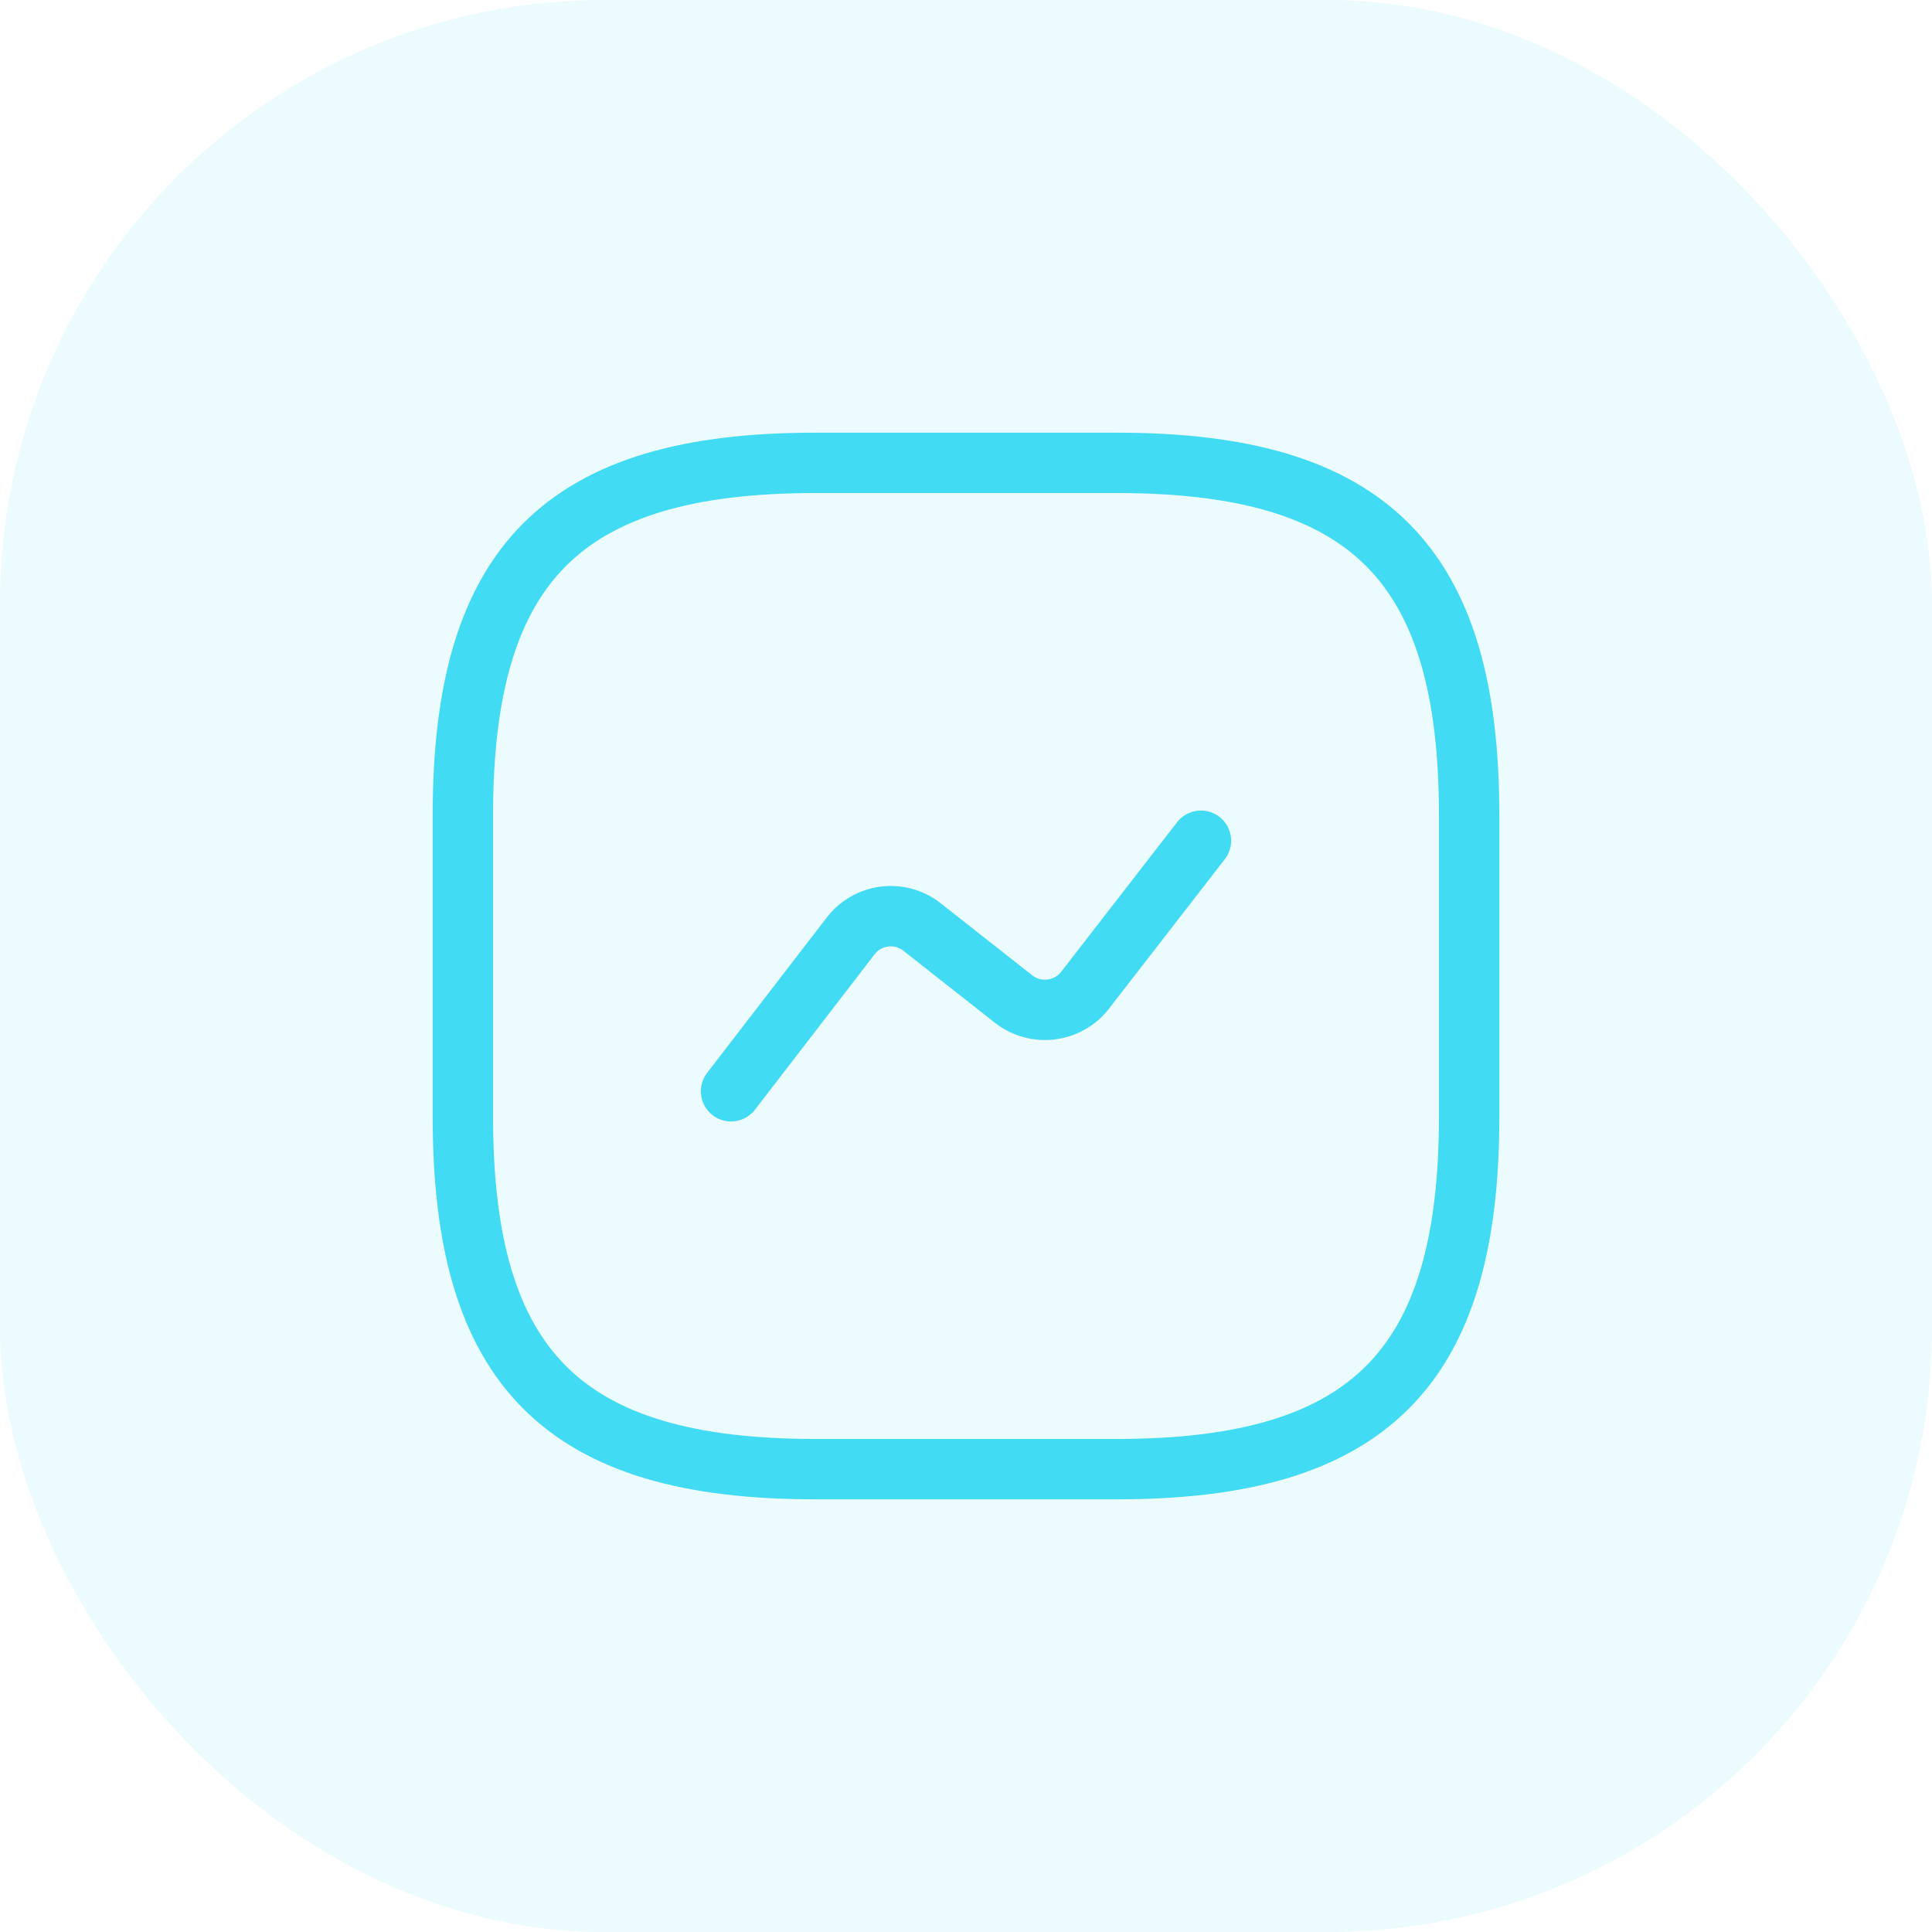 <?xml version="1.0" encoding="UTF-8"?> <svg xmlns="http://www.w3.org/2000/svg" width="64" height="64" viewBox="0 0 64 64" fill="none"><rect width="64" height="64" rx="20" fill="#42DBF4" fill-opacity="0.1"></rect><path d="M27 48.667H37C45.333 48.667 48.667 45.333 48.667 37V27C48.667 18.667 45.333 15.333 37 15.333H27C18.667 15.333 15.333 18.667 15.333 27V37C15.333 45.333 18.667 48.667 27 48.667Z" stroke="#42DBF4" stroke-width="2" stroke-linecap="round" stroke-linejoin="round"></path><path d="M24.217 36.15L28.183 31C28.75 30.267 29.8 30.133 30.533 30.7L33.583 33.1C34.317 33.667 35.367 33.533 35.933 32.817L39.783 27.85" stroke="#42DBF4" stroke-width="2" stroke-linecap="round" stroke-linejoin="round"></path></svg> 